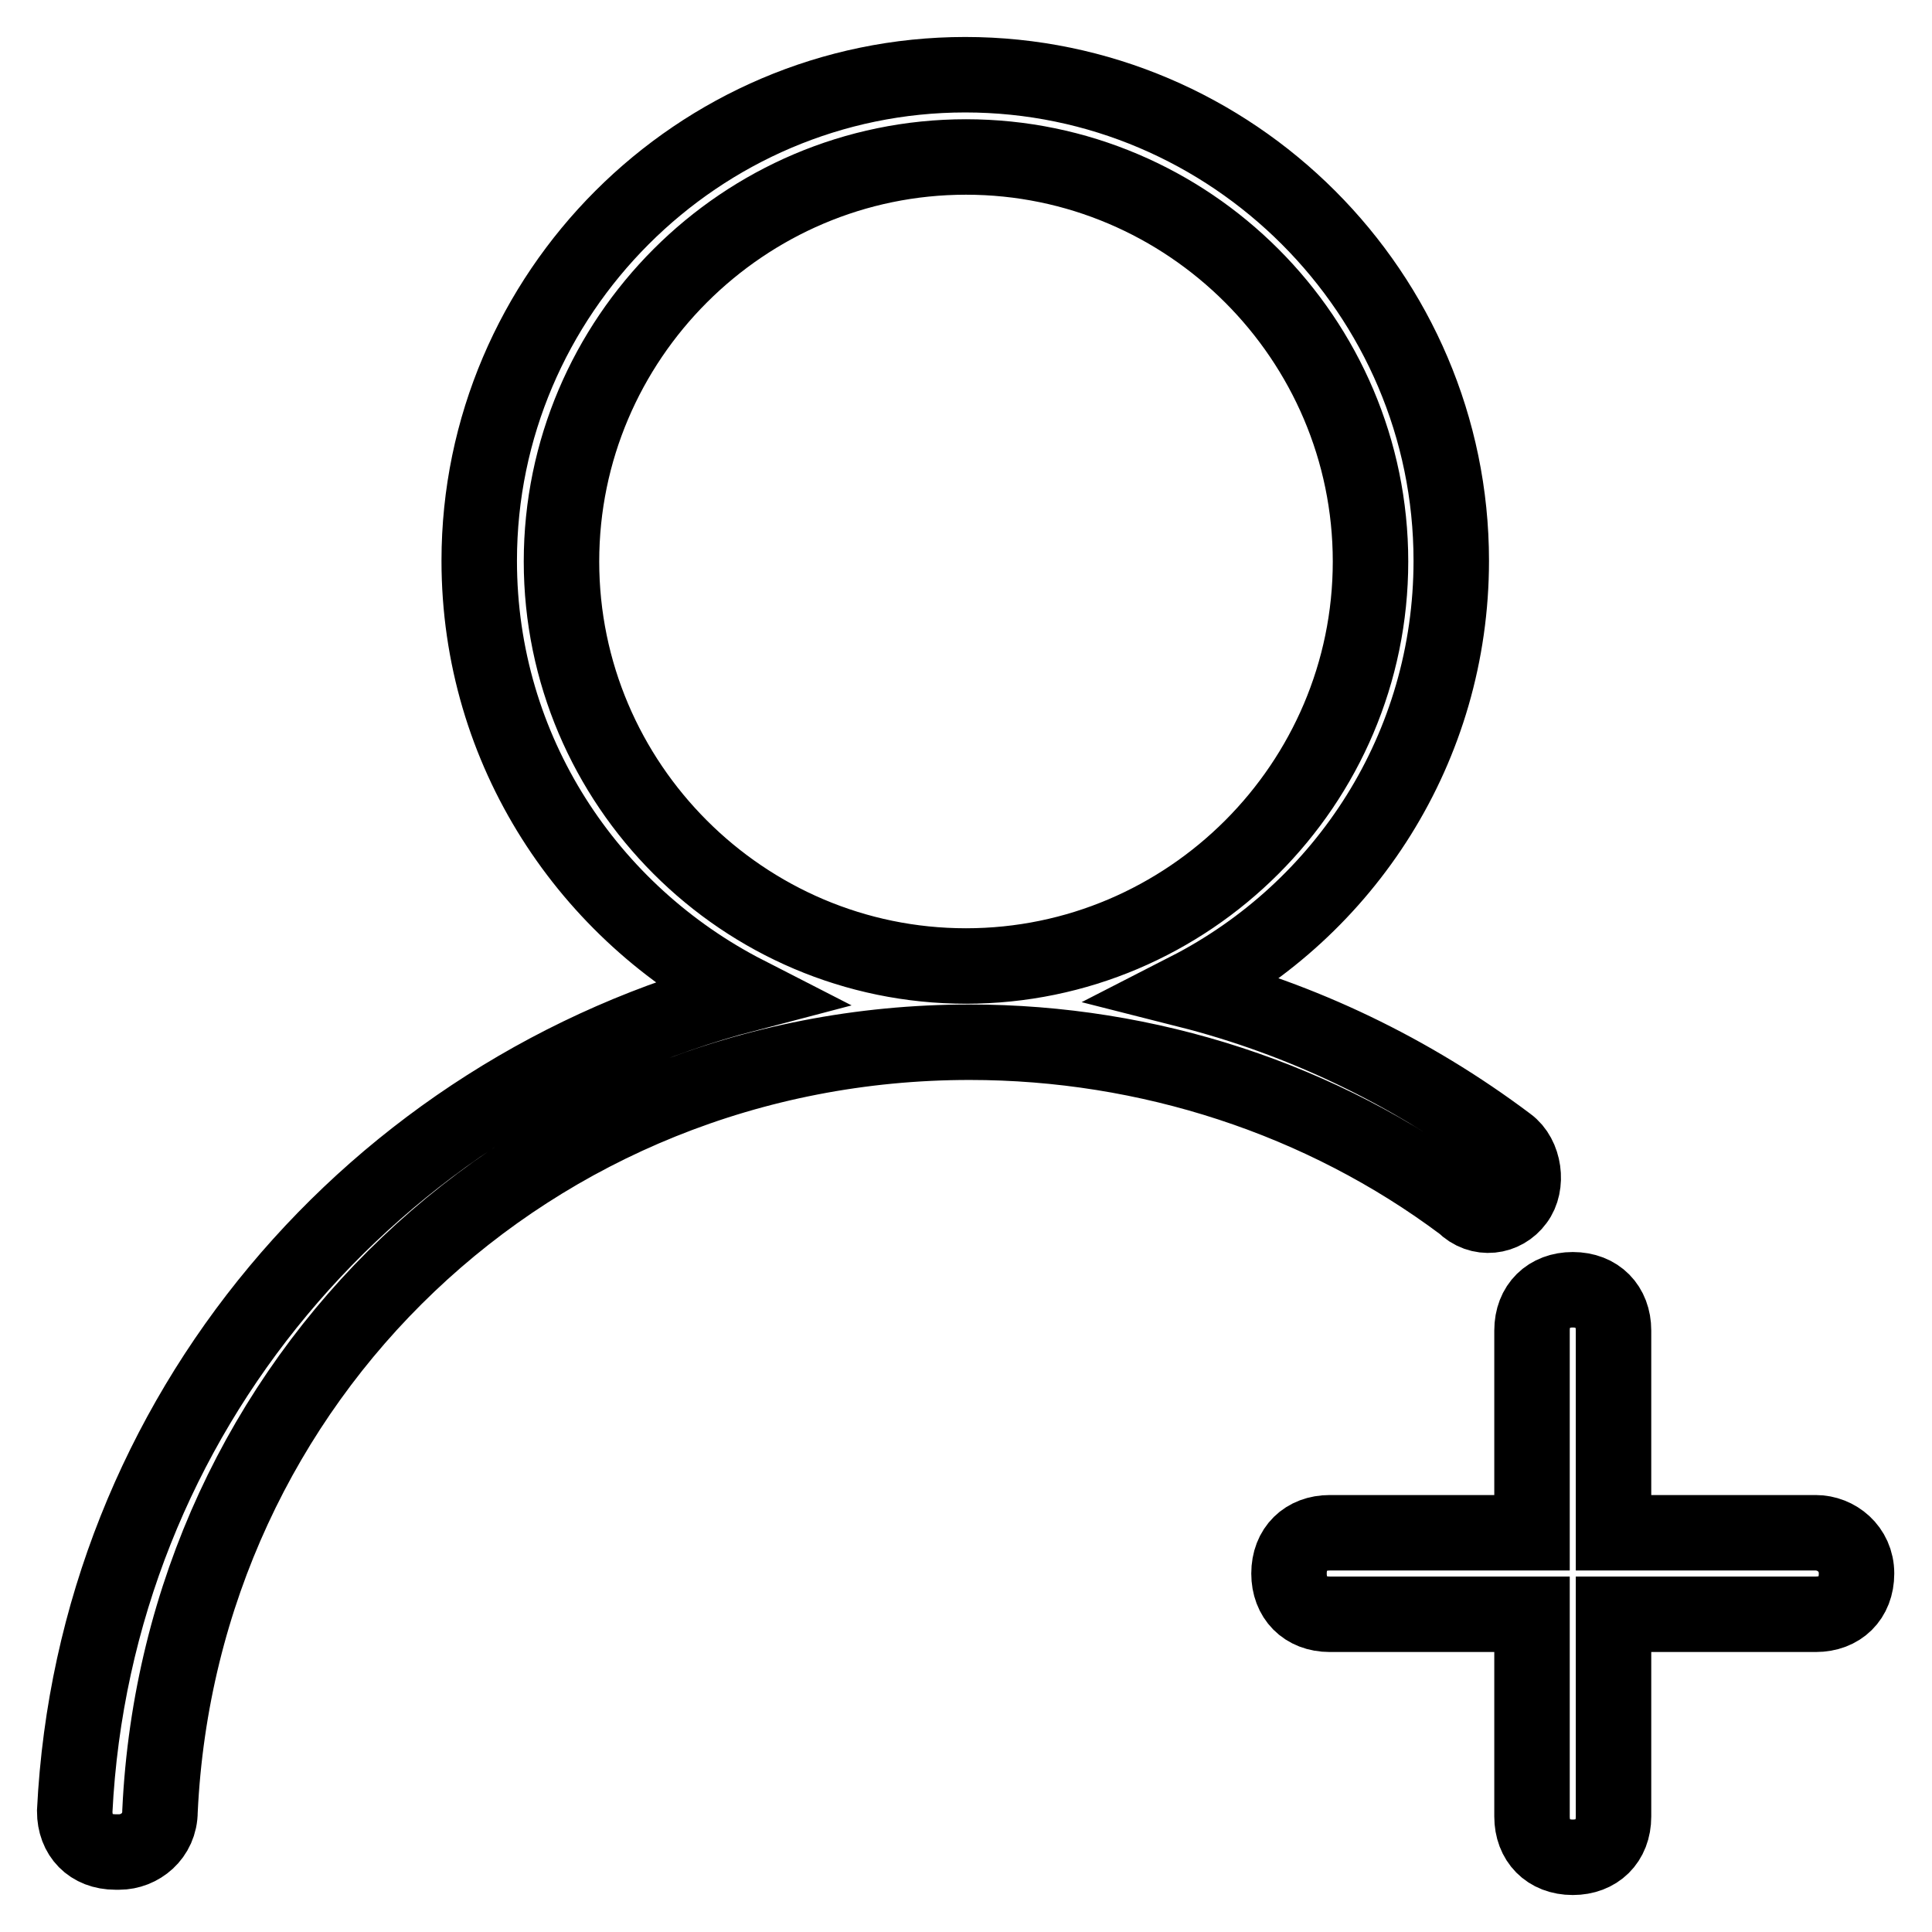 <?xml version="1.0" encoding="utf-8"?>
<!-- Svg Vector Icons : http://www.onlinewebfonts.com/icon -->
<!DOCTYPE svg PUBLIC "-//W3C//DTD SVG 1.1//EN" "http://www.w3.org/Graphics/SVG/1.1/DTD/svg11.dtd">
<svg version="1.1" xmlns="http://www.w3.org/2000/svg" xmlns:xlink="http://www.w3.org/1999/xlink" x="0px" y="0px" viewBox="0 0 256 256" enable-background="new 0 0 256 256" xml:space="preserve">
<g> <path stroke-width="10" fill-opacity="0" stroke="#000000"  d="M240.6,203.1h-26.8v-26.8c0-3.2-2.1-5.4-5.4-5.4c-3.2,0-5.4,2.1-5.4,5.4v26.8h-26.8c-3.2,0-5.4,2.1-5.4,5.4 c0,3.2,2.1,5.4,5.4,5.4h26.8v26.8c0,3.2,2.1,5.4,5.4,5.4c3.2,0,5.4-2.1,5.4-5.4v-26.8h26.8c3.2,0,5.4-2.1,5.4-5.4 C246,205.2,243.3,203.1,240.6,203.1z M200.9,159.1c1.6-2.1,1.1-5.9-1.1-7.5c-12.9-9.7-27.4-16.6-42.4-20.4 c20.9-10.7,34.9-32.2,34.9-56.9c0-35.4-29-64.4-64.4-64.4c-35.4,0-64.4,29-64.4,64.4c0,25.2,14.5,46.7,35.4,57.4 c-49.3,12.9-86.4,55.8-89,108.3c0,3.2,2.1,5.4,5.4,5.4h0.5c2.7,0,5.4-2.1,5.4-5.4c2.7-57.4,49.3-101.9,107.3-101.9 c23.6,0,46.7,7.5,65.4,21.5C196.1,161.8,199.3,161.3,200.9,159.1L200.9,159.1z M74.4,74.4c0-29.5,24.1-53.6,53.6-53.6 s53.6,24.1,53.6,53.6S157.5,128,128,128S74.4,103.9,74.4,74.4z"/></g>
</svg>